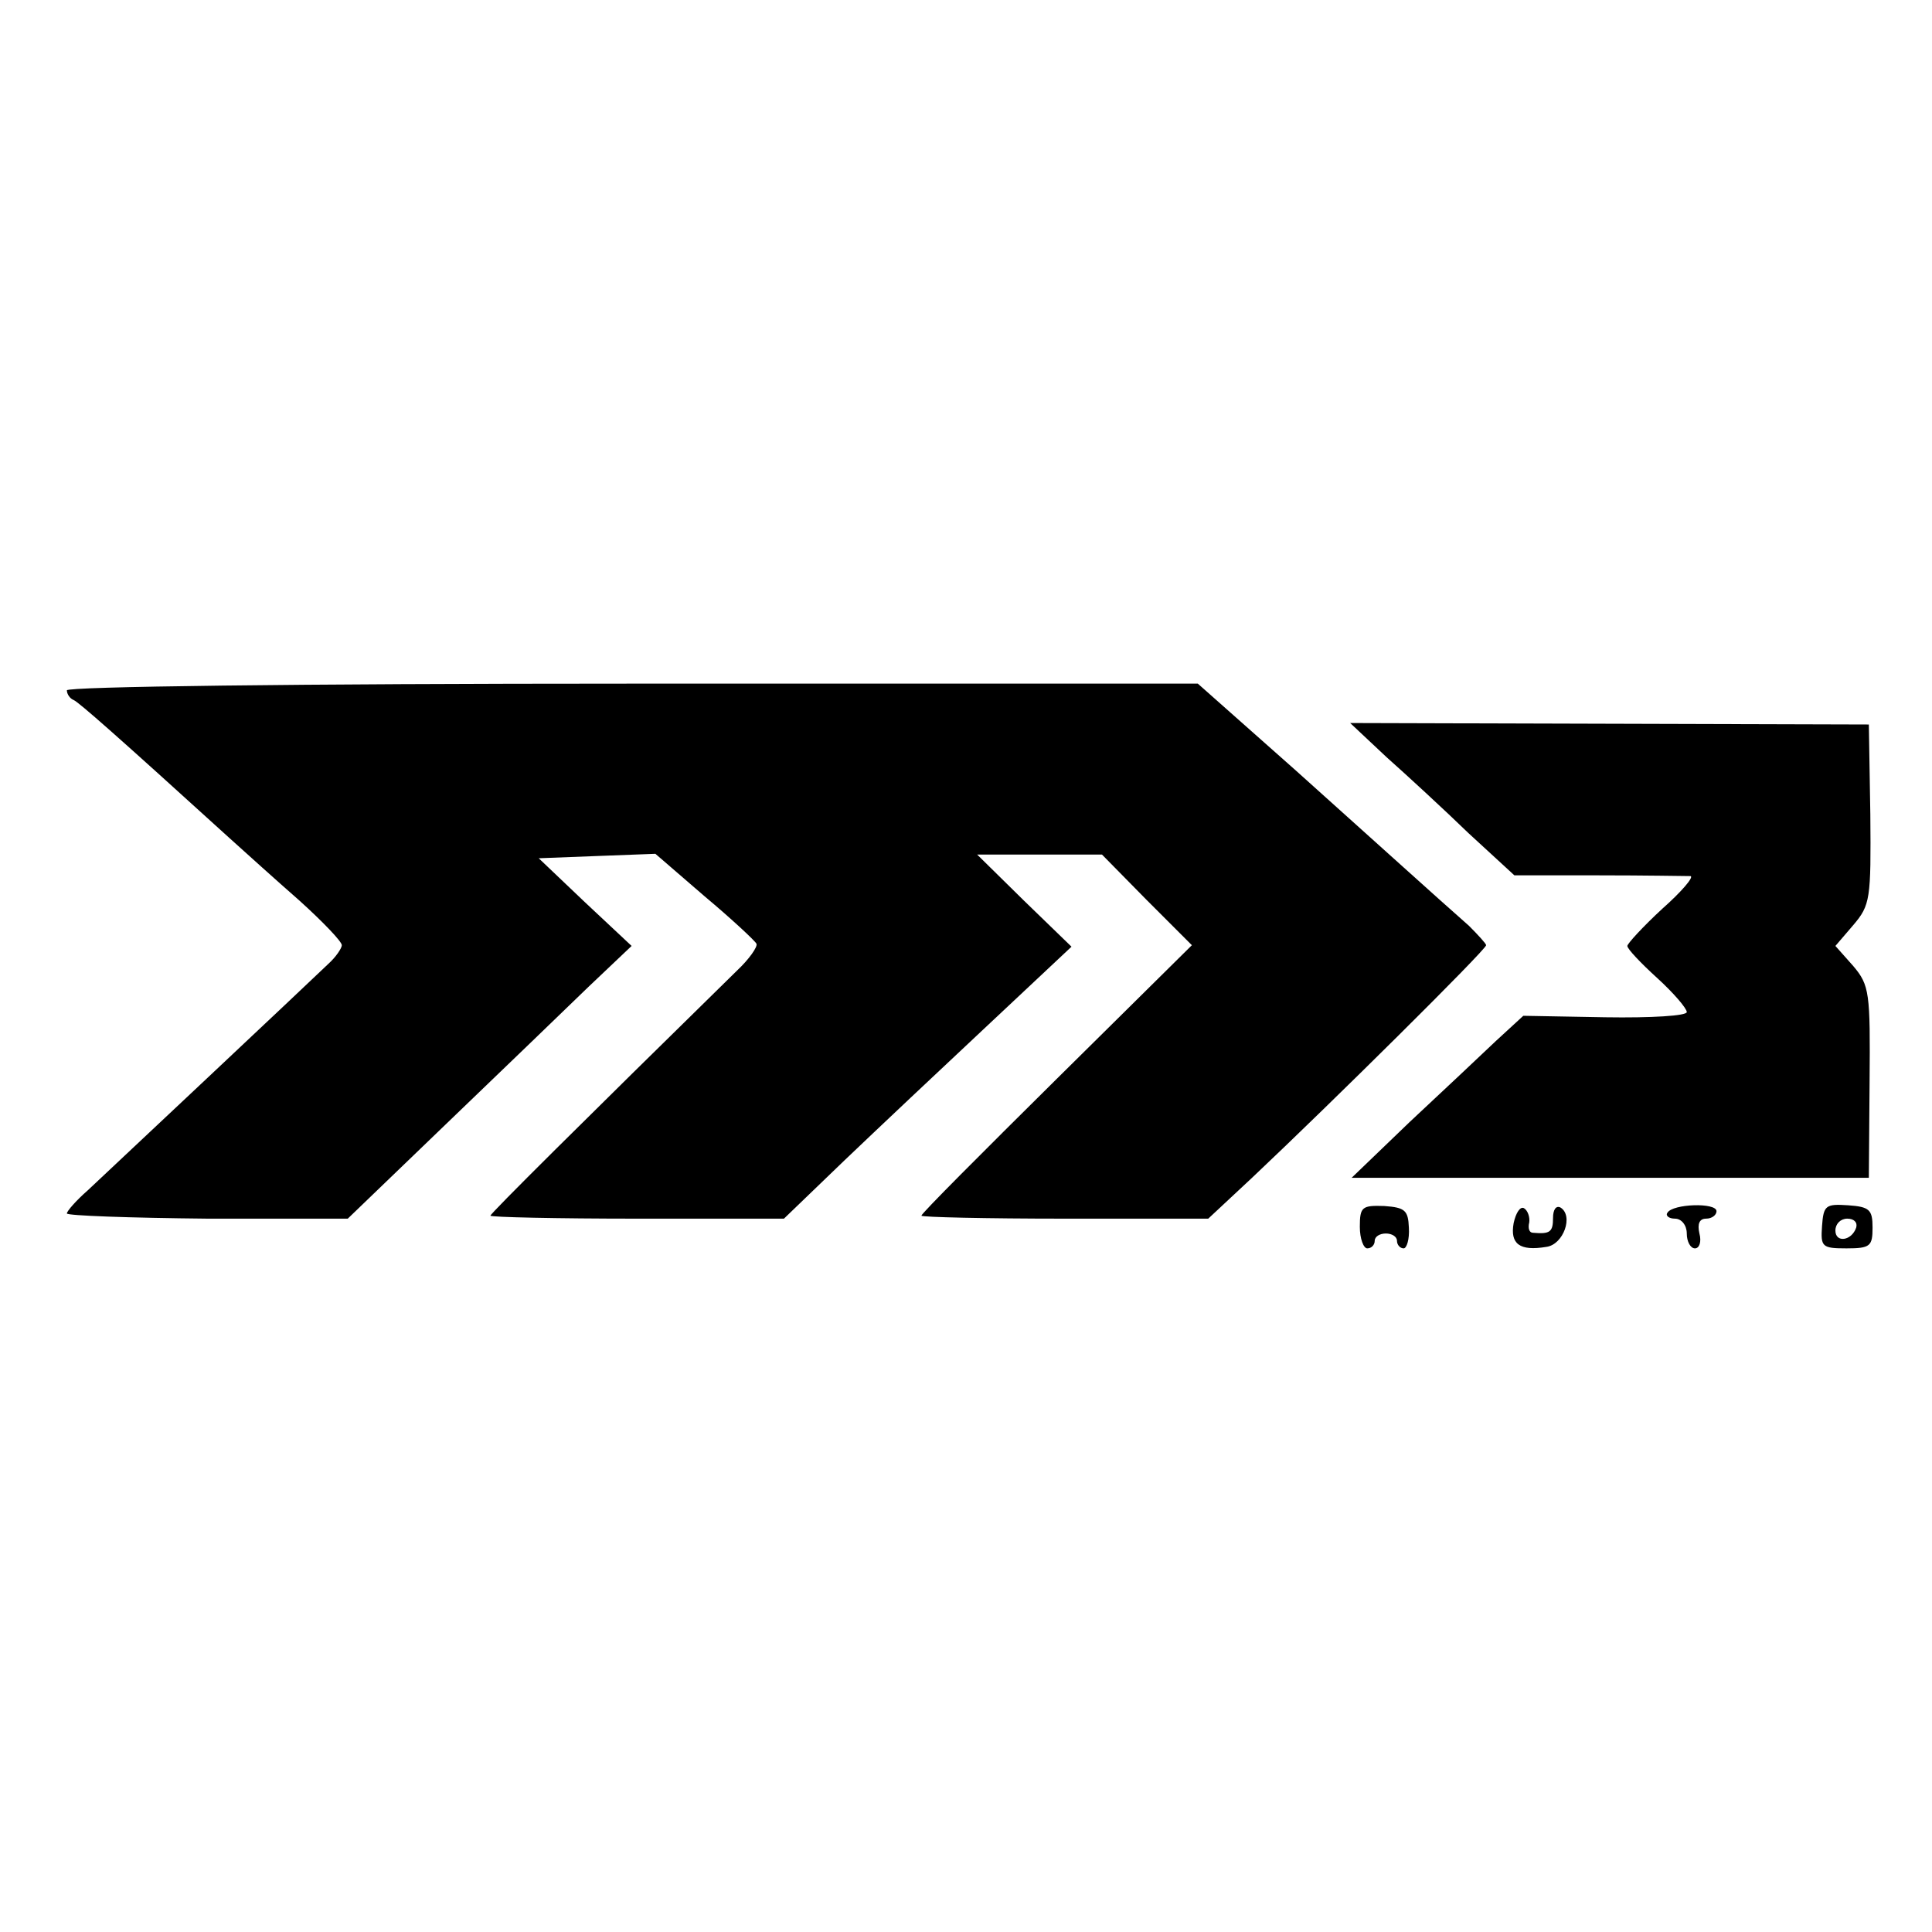 <?xml version="1.0" standalone="no"?>
<!DOCTYPE svg PUBLIC "-//W3C//DTD SVG 20010904//EN"
 "http://www.w3.org/TR/2001/REC-SVG-20010904/DTD/svg10.dtd">
<svg version="1.0" xmlns="http://www.w3.org/2000/svg"
 width="260pt" height="260pt" viewBox="0 0 260 260"
 preserveAspectRatio="xMidYMid meet">
<g transform="translate(0,260) scale(0.1,-0.1)"
fill="#000000" stroke="none">
<path d="M90 1671 c0 -5 4 -11 9 -13 7 -3 57 -47 210 -186 20 -18 62 -56 94
-84 31 -28 57 -55 57 -60 0 -4 -8 -16 -18 -25 -28 -27 -293 -276 -324 -305
-16 -14 -28 -28 -28 -31 0 -3 85 -6 189 -7 l189 0 133 128 c74 71 160 154 191
184 l58 55 -63 59 -62 59 78 3 79 3 66 -57 c37 -31 68 -60 70 -64 2 -4 -10
-21 -26 -36 -208 -204 -332 -327 -332 -330 0 -2 89 -4 198 -4 l197 0 81 78
c44 42 131 124 193 182 l113 106 -64 62 -63 62 84 0 84 0 60 -61 61 -61 -182
-180 c-100 -99 -182 -181 -182 -184 0 -2 87 -4 193 -4 l193 0 60 56 c105 99
314 306 314 312 0 2 -11 14 -23 26 -51 45 -107 96 -233 209 l-132 117 -761 0
c-455 0 -761 -4 -761 -9z"/>
<path d="M1866 1581 c27 -24 77 -70 110 -102 l62 -57 113 0 c63 0 118 -1 124
-1 5 -1 -12 -21 -38 -44 -26 -24 -47 -47 -47 -50 0 -4 18 -23 40 -43 22 -20
40 -41 40 -46 0 -5 -47 -8 -110 -7 l-110 2 -37 -34 c-20 -19 -72 -68 -116
-109 l-78 -75 348 0 348 0 1 129 c1 120 0 130 -22 156 l-24 27 24 28 c23 27
24 35 23 149 l-2 121 -349 1 -349 1 49 -46z"/>
<path d="M1830 949 c0 -16 5 -29 10 -29 6 0 10 5 10 10 0 6 7 10 15 10 8 0 15
-4 15 -10 0 -5 4 -10 9 -10 4 0 8 12 7 28 -1 23 -5 27 -33 29 -30 1 -33 -1
-33 -28z"/>
<path d="M2037 954 c-5 -28 8 -38 44 -32 23 3 37 42 19 53 -6 3 -10 -3 -10
-14 0 -19 -4 -22 -27 -20 -5 0 -7 6 -5 14 1 7 -2 16 -7 19 -5 3 -11 -6 -14
-20z"/>
<path d="M2244 968 c-3 -4 2 -8 10 -8 9 0 16 -9 16 -20 0 -11 5 -20 11 -20 6
0 9 9 6 20 -3 13 0 20 9 20 8 0 14 5 14 10 0 12 -59 10 -66 -2z"/>
<path d="M2452 950 c-2 -28 0 -30 33 -30 32 0 35 3 35 28 0 24 -4 28 -33 30
-30 2 -33 0 -35 -28z m46 -2 c-6 -18 -28 -21 -28 -4 0 9 7 16 16 16 9 0 14 -5
12 -12z"/>
</g>
</svg>
